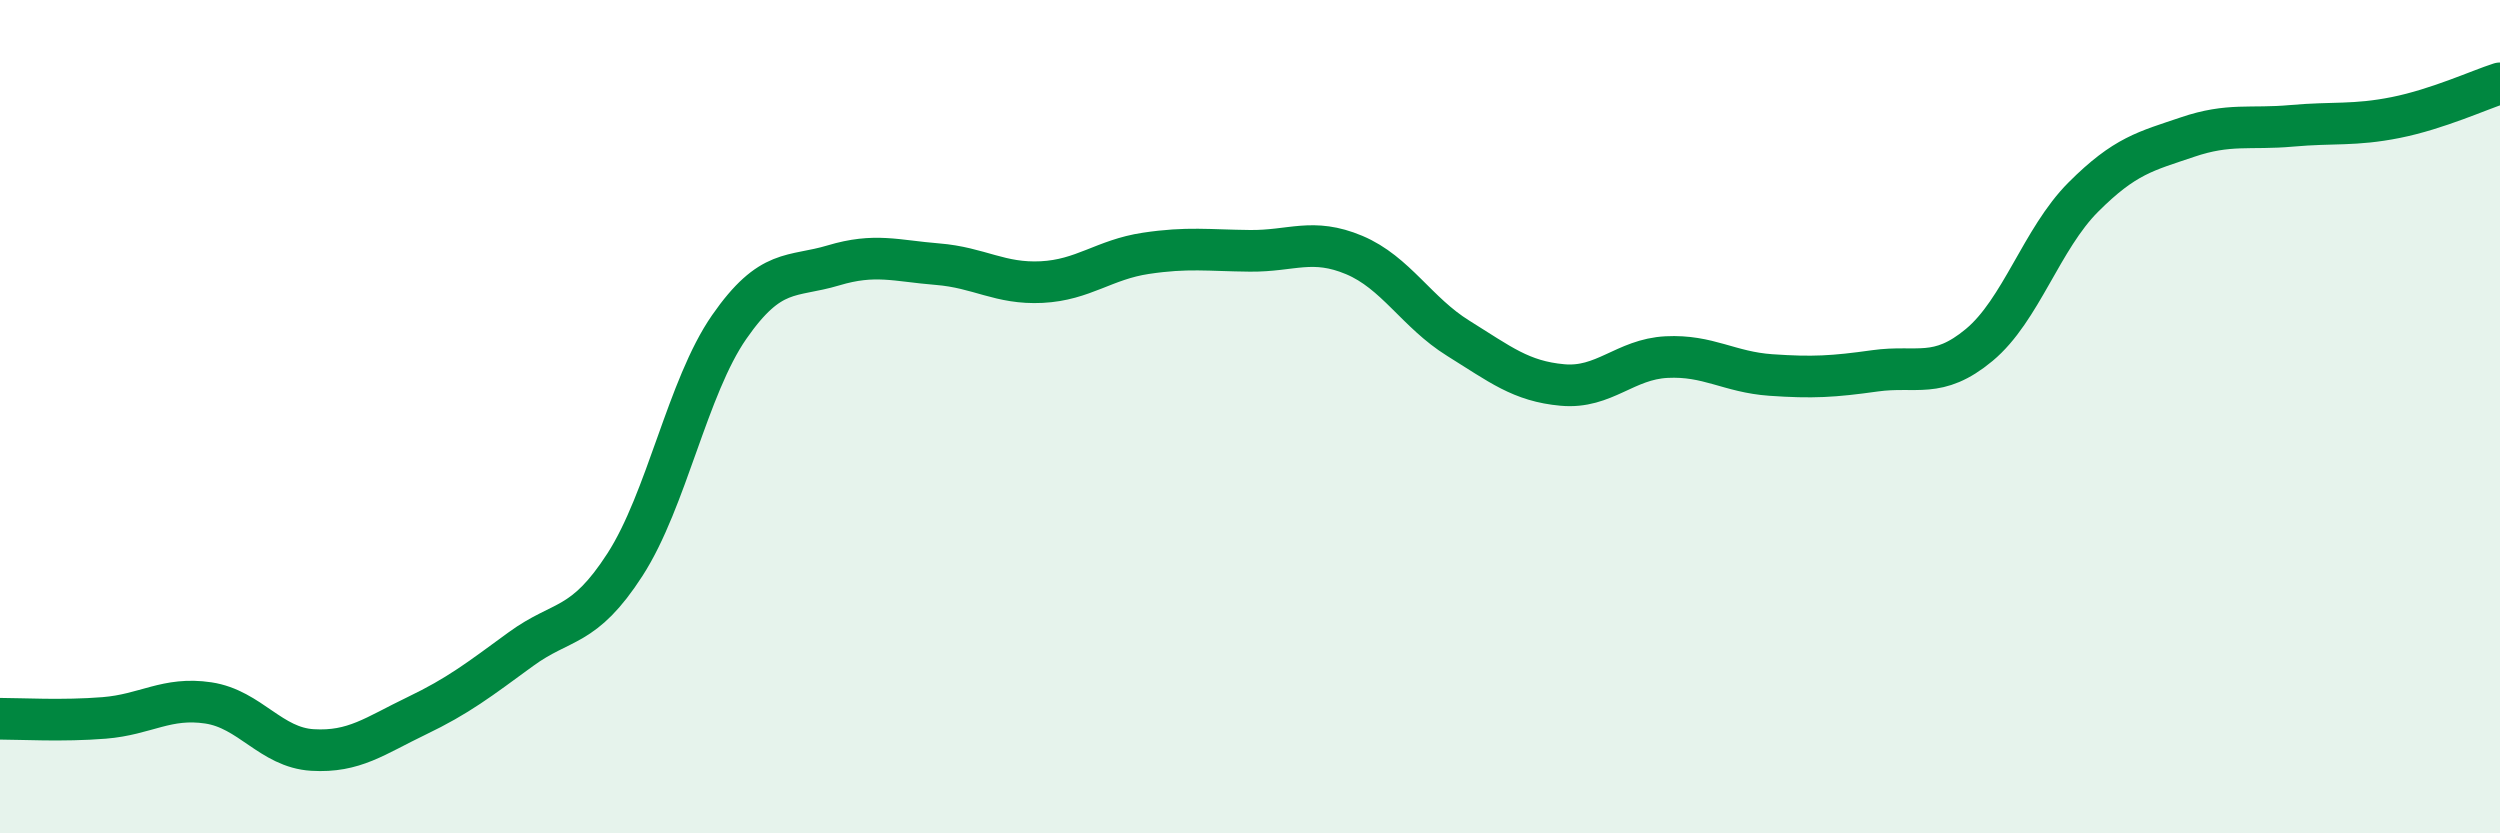 
    <svg width="60" height="20" viewBox="0 0 60 20" xmlns="http://www.w3.org/2000/svg">
      <path
        d="M 0,17.25 C 0.5,17.25 1.5,17.31 2.5,17.23 C 3.5,17.15 4,16.72 5,16.87 C 6,17.02 6.5,17.94 7.5,18 C 8.5,18.06 9,17.66 10,17.18 C 11,16.7 11.5,16.31 12.5,15.58 C 13.5,14.85 14,15.1 15,13.55 C 16,12 16.5,9.29 17.5,7.85 C 18.5,6.41 19,6.67 20,6.37 C 21,6.07 21.5,6.26 22.5,6.34 C 23.5,6.42 24,6.82 25,6.77 C 26,6.72 26.5,6.23 27.5,6.08 C 28.5,5.93 29,6.01 30,6.02 C 31,6.03 31.5,5.7 32.5,6.12 C 33.5,6.54 34,7.5 35,8.12 C 36,8.74 36.5,9.15 37.5,9.24 C 38.5,9.33 39,8.62 40,8.57 C 41,8.52 41.5,8.93 42.5,9 C 43.5,9.07 44,9.04 45,8.9 C 46,8.76 46.5,9.11 47.5,8.28 C 48.5,7.45 49,5.73 50,4.73 C 51,3.73 51.5,3.63 52.5,3.29 C 53.5,2.95 54,3.11 55,3.02 C 56,2.93 56.5,3.02 57.5,2.82 C 58.5,2.62 59.5,2.16 60,2L60 20L0 20Z"
        fill="#008740"
        opacity="0.1"
        stroke-linecap="round"
        stroke-linejoin="round"
      />
      <path
        d="M 0,17.25 C 0.5,17.25 1.5,17.31 2.5,17.23 C 3.5,17.15 4,16.72 5,16.87 C 6,17.02 6.5,17.94 7.5,18 C 8.5,18.06 9,17.66 10,17.18 C 11,16.7 11.5,16.31 12.5,15.58 C 13.5,14.85 14,15.1 15,13.55 C 16,12 16.5,9.29 17.5,7.85 C 18.5,6.41 19,6.67 20,6.37 C 21,6.07 21.5,6.26 22.5,6.34 C 23.5,6.42 24,6.82 25,6.77 C 26,6.72 26.5,6.23 27.5,6.08 C 28.5,5.93 29,6.01 30,6.02 C 31,6.03 31.5,5.7 32.5,6.12 C 33.5,6.54 34,7.5 35,8.12 C 36,8.74 36.5,9.15 37.5,9.24 C 38.5,9.33 39,8.62 40,8.57 C 41,8.52 41.5,8.93 42.5,9 C 43.5,9.07 44,9.04 45,8.9 C 46,8.76 46.5,9.11 47.5,8.28 C 48.5,7.45 49,5.73 50,4.73 C 51,3.73 51.5,3.63 52.5,3.29 C 53.5,2.95 54,3.11 55,3.02 C 56,2.93 56.5,3.02 57.5,2.82 C 58.5,2.62 59.5,2.16 60,2"
        stroke="#008740"
        stroke-width="1"
        fill="none"
        stroke-linecap="round"
        stroke-linejoin="round"
      />
    </svg>
  
